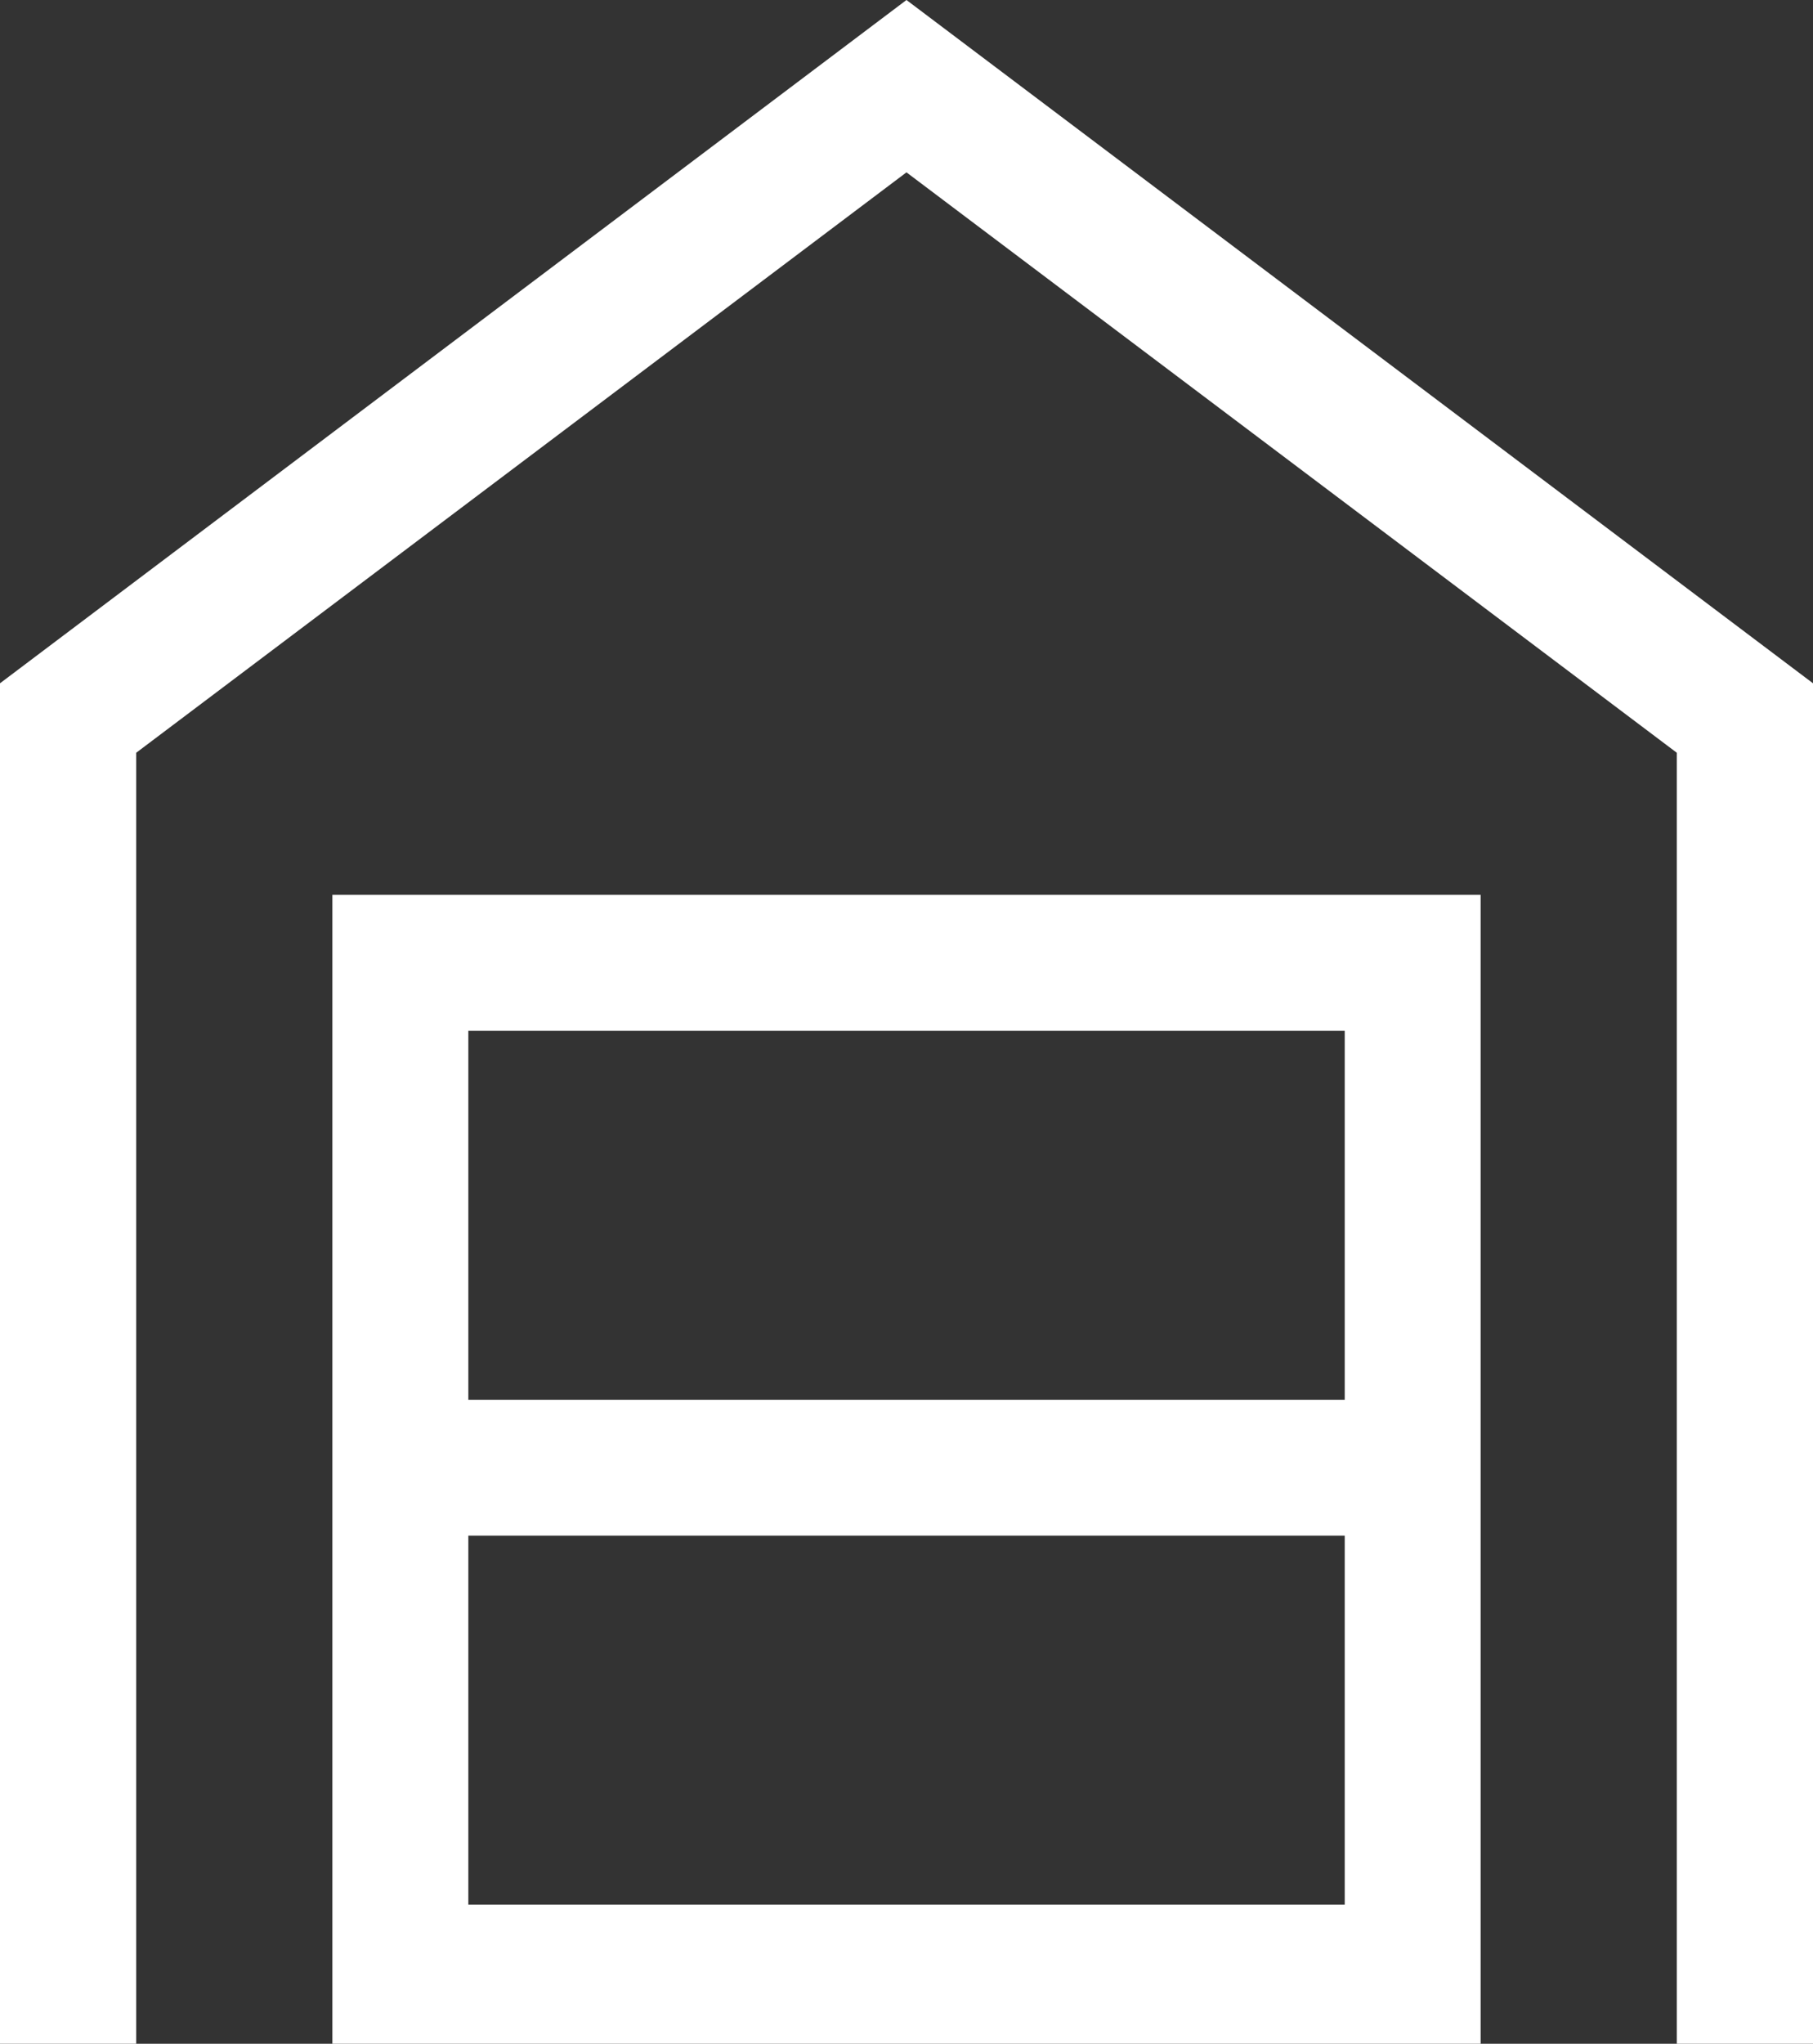<svg xmlns="http://www.w3.org/2000/svg" width="31.953" height="36" viewBox="0 0 31.953 36">
  <rect x="0" y="0" width="31.953" height="36" fill="#333333" stroke="none"/>
  <path id="icon-bike-garage" d="M9,43.2V19.236L24.976,7.2,40.953,19.236V43.2h-2.4V20.46L24.976,10.236,11.4,20.46V43.2Zm8.254-2.45H32.7v-6.5H17.254Zm0-8.893H32.7v-6.5H17.254ZM14.858,43.2V22.963H35.095V43.2Z" transform="translate(-9 -7.2)" fill="#fff"/>
</svg>
